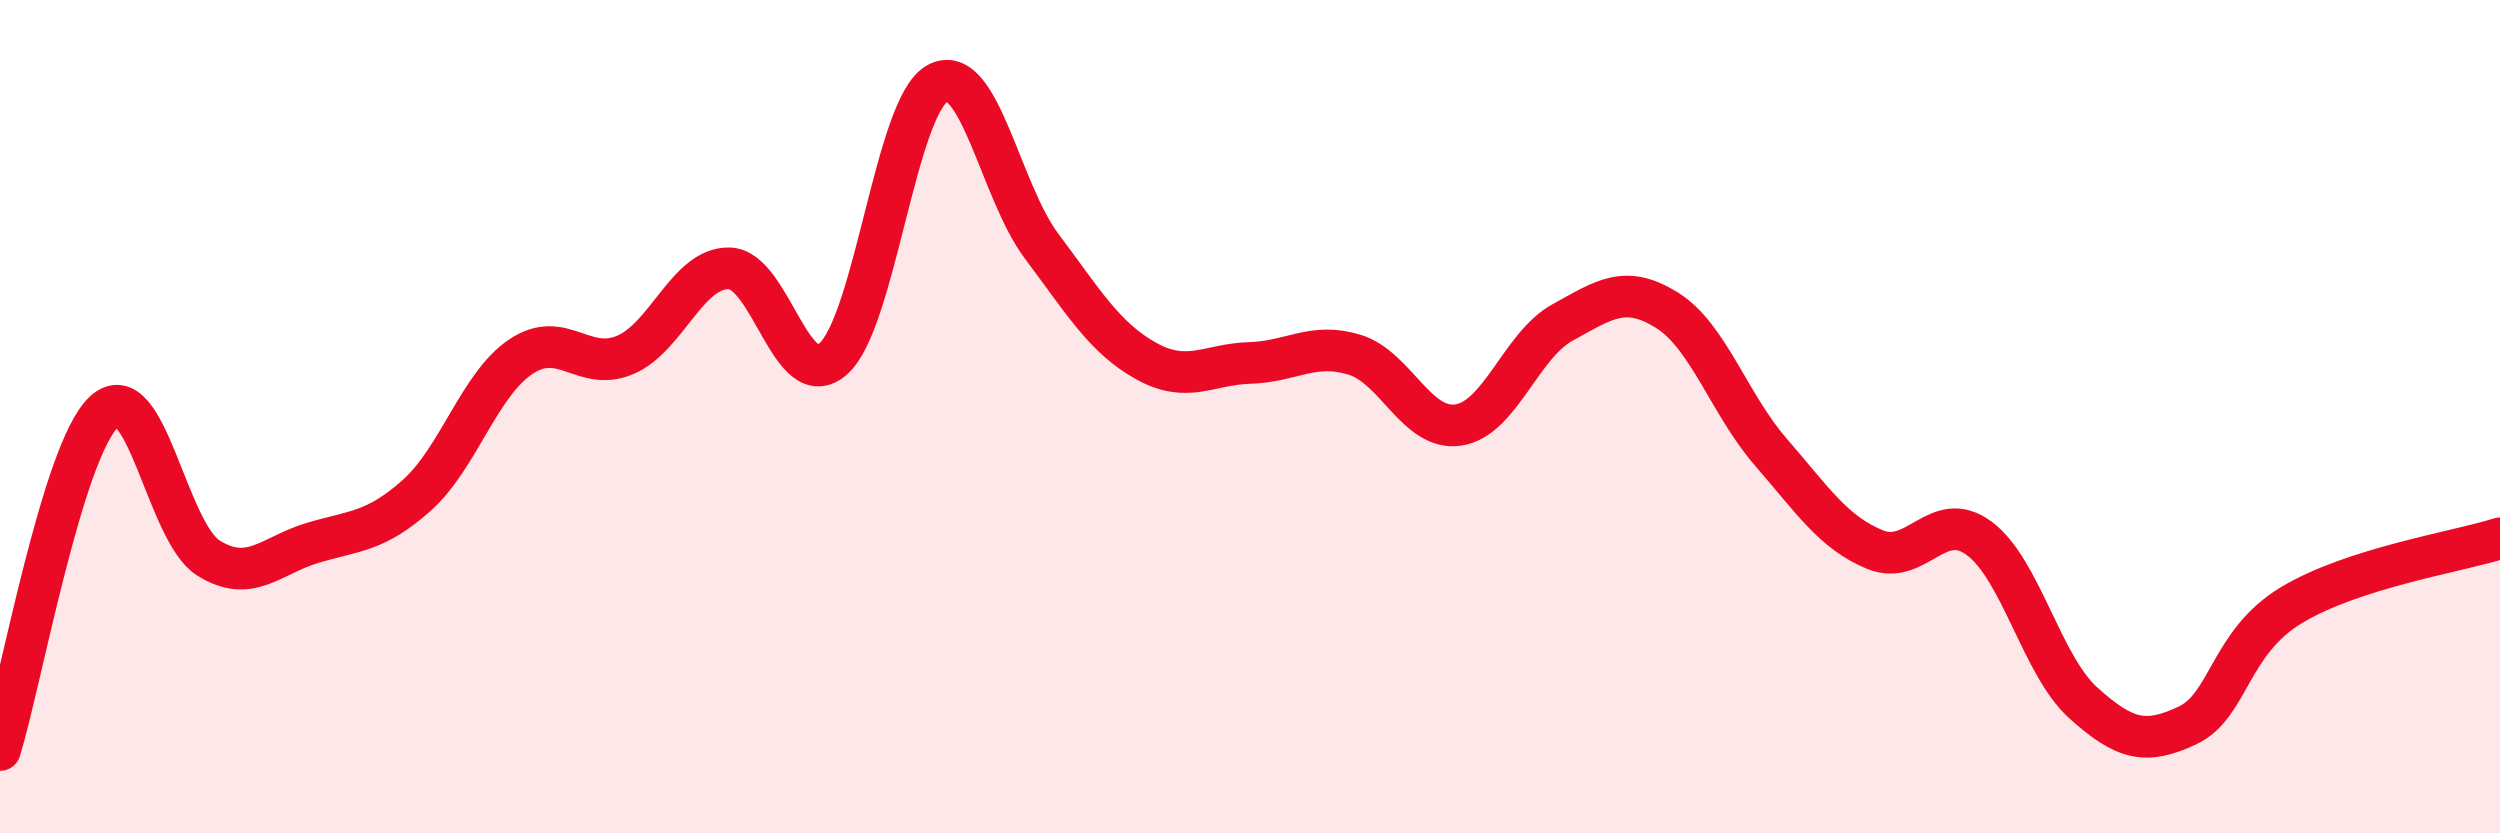 
    <svg width="60" height="20" viewBox="0 0 60 20" xmlns="http://www.w3.org/2000/svg">
      <path
        d="M 0,18 C 0.5,16.38 1.5,10.8 2.5,9.88 C 3.5,8.96 4,12.76 5,13.39 C 6,14.02 6.5,13.33 7.5,13.03 C 8.5,12.73 9,12.78 10,11.89 C 11,11 11.5,9.23 12.5,8.56 C 13.5,7.89 14,8.94 15,8.52 C 16,8.1 16.5,6.42 17.5,6.44 C 18.5,6.46 19,9.5 20,8.61 C 21,7.72 21.5,2.54 22.5,2 C 23.5,1.46 24,4.58 25,5.91 C 26,7.24 26.5,8.1 27.5,8.66 C 28.5,9.22 29,8.74 30,8.71 C 31,8.68 31.5,8.21 32.5,8.51 C 33.5,8.81 34,10.35 35,10.2 C 36,10.05 36.5,8.29 37.5,7.74 C 38.5,7.19 39,6.82 40,7.44 C 41,8.06 41.5,9.7 42.5,10.85 C 43.5,12 44,12.78 45,13.19 C 46,13.6 46.5,12.18 47.5,12.92 C 48.5,13.66 49,15.97 50,16.87 C 51,17.77 51.5,17.88 52.5,17.41 C 53.5,16.94 53.5,15.42 55,14.52 C 56.5,13.62 59,13.24 60,12.92L60 20L0 20Z"
        fill="#EB0A25"
        opacity="0.1"
        stroke-linecap="round"
        stroke-linejoin="round"
      />
      <path
        d="M 0,18 C 0.5,16.38 1.5,10.8 2.5,9.88 C 3.5,8.96 4,12.76 5,13.39 C 6,14.02 6.5,13.33 7.5,13.03 C 8.5,12.73 9,12.78 10,11.89 C 11,11 11.5,9.23 12.5,8.56 C 13.5,7.89 14,8.94 15,8.52 C 16,8.1 16.5,6.42 17.5,6.44 C 18.5,6.46 19,9.5 20,8.61 C 21,7.72 21.5,2.54 22.5,2 C 23.5,1.46 24,4.58 25,5.91 C 26,7.24 26.5,8.1 27.5,8.66 C 28.5,9.22 29,8.74 30,8.71 C 31,8.68 31.5,8.21 32.5,8.51 C 33.5,8.81 34,10.35 35,10.2 C 36,10.05 36.5,8.29 37.5,7.74 C 38.5,7.19 39,6.82 40,7.44 C 41,8.06 41.5,9.7 42.5,10.85 C 43.5,12 44,12.78 45,13.19 C 46,13.6 46.5,12.18 47.5,12.92 C 48.5,13.66 49,15.97 50,16.87 C 51,17.77 51.5,17.88 52.5,17.41 C 53.5,16.94 53.5,15.42 55,14.52 C 56.5,13.62 59,13.24 60,12.92"
        stroke="#EB0A25"
        stroke-width="1"
        fill="none"
        stroke-linecap="round"
        stroke-linejoin="round"
      />
    </svg>
  